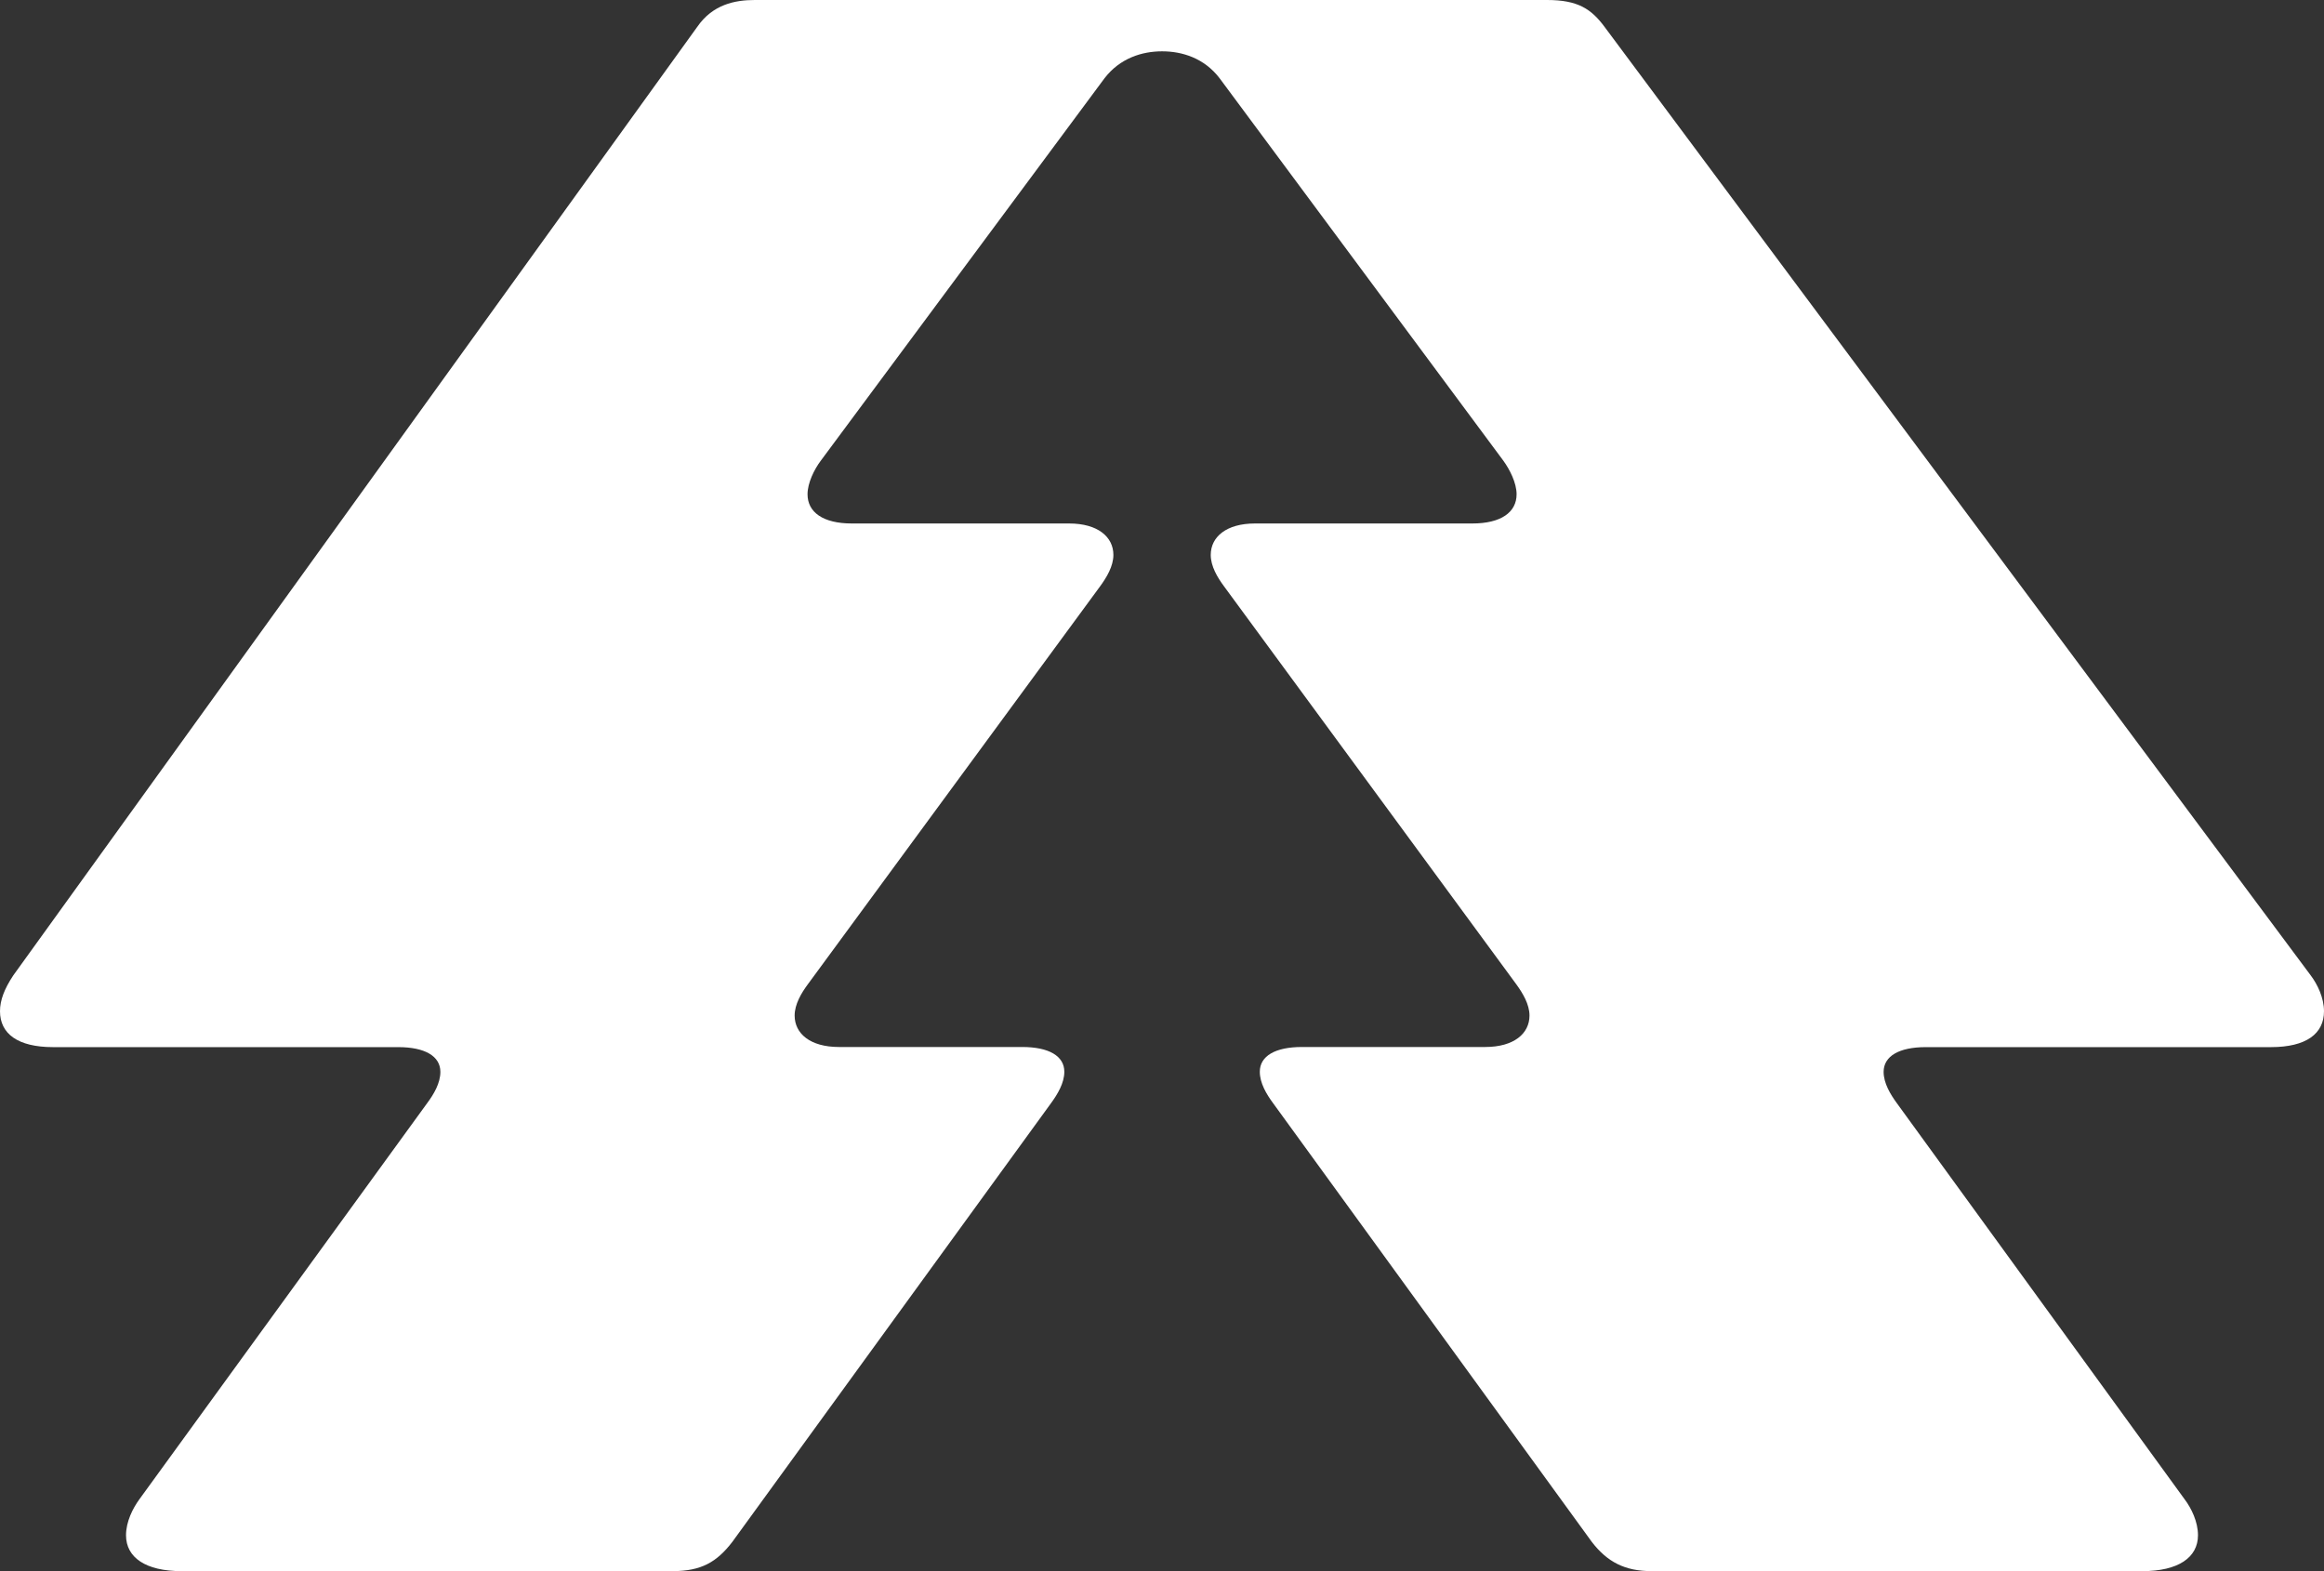 <svg width="71" height="48" viewBox="0 0 71 48" fill="none" xmlns="http://www.w3.org/2000/svg">
<rect x="0" y="0" width="71" height="48" fill="#333333" stroke="none"/>
<path id="Vector" d="M5.546 48H20.546C21.425 48 21.898 47.724 22.372 47.108L32.11 33.703C32.311 33.427 32.516 33.087 32.516 32.743C32.516 32.263 32.043 31.987 31.23 31.987H25.63C24.75 31.987 24.277 31.575 24.277 31.027C24.277 30.683 24.478 30.343 24.683 30.067L33.609 17.913C33.81 17.637 34.015 17.297 34.015 16.953C34.015 16.405 33.542 15.993 32.662 15.993H26.024C25.144 15.993 24.671 15.649 24.671 15.101C24.671 14.757 24.872 14.345 25.077 14.073L33.743 2.392C34.216 1.776 34.891 1.568 35.502 1.568C36.113 1.568 36.788 1.772 37.261 2.392L45.927 14.073C46.128 14.349 46.333 14.757 46.333 15.101C46.333 15.649 45.859 15.993 44.98 15.993H38.342C37.462 15.993 36.989 16.405 36.989 16.953C36.989 17.297 37.19 17.637 37.395 17.913L46.321 30.067C46.522 30.343 46.727 30.683 46.727 31.027C46.727 31.575 46.254 31.987 45.374 31.987H39.774C38.961 31.987 38.488 32.263 38.488 32.743C38.488 33.087 38.689 33.427 38.894 33.703L48.632 47.108C49.106 47.724 49.646 48 50.459 48H65.458C66.539 48 67.15 47.588 67.15 46.904C67.15 46.492 66.949 46.08 66.744 45.808L57.953 33.707C57.751 33.431 57.546 33.091 57.546 32.747C57.546 32.267 58.02 31.991 58.832 31.991H69.379C70.46 31.991 71 31.579 71 30.895C71 30.483 70.799 30.07 70.594 29.799L49.023 0.824C48.617 0.276 48.21 0 47.264 0H23.058C22.451 0 21.772 0.136 21.299 0.824L0.406 29.799C0.134 30.21 0 30.555 0 30.895C0 31.579 0.54 31.991 1.621 31.991H12.168C12.98 31.991 13.454 32.267 13.454 32.747C13.454 33.091 13.253 33.431 13.047 33.707L4.256 45.808C4.055 46.084 3.85 46.492 3.85 46.904C3.85 47.588 4.457 48 5.542 48H5.546Z" fill="white"/>
</svg>
